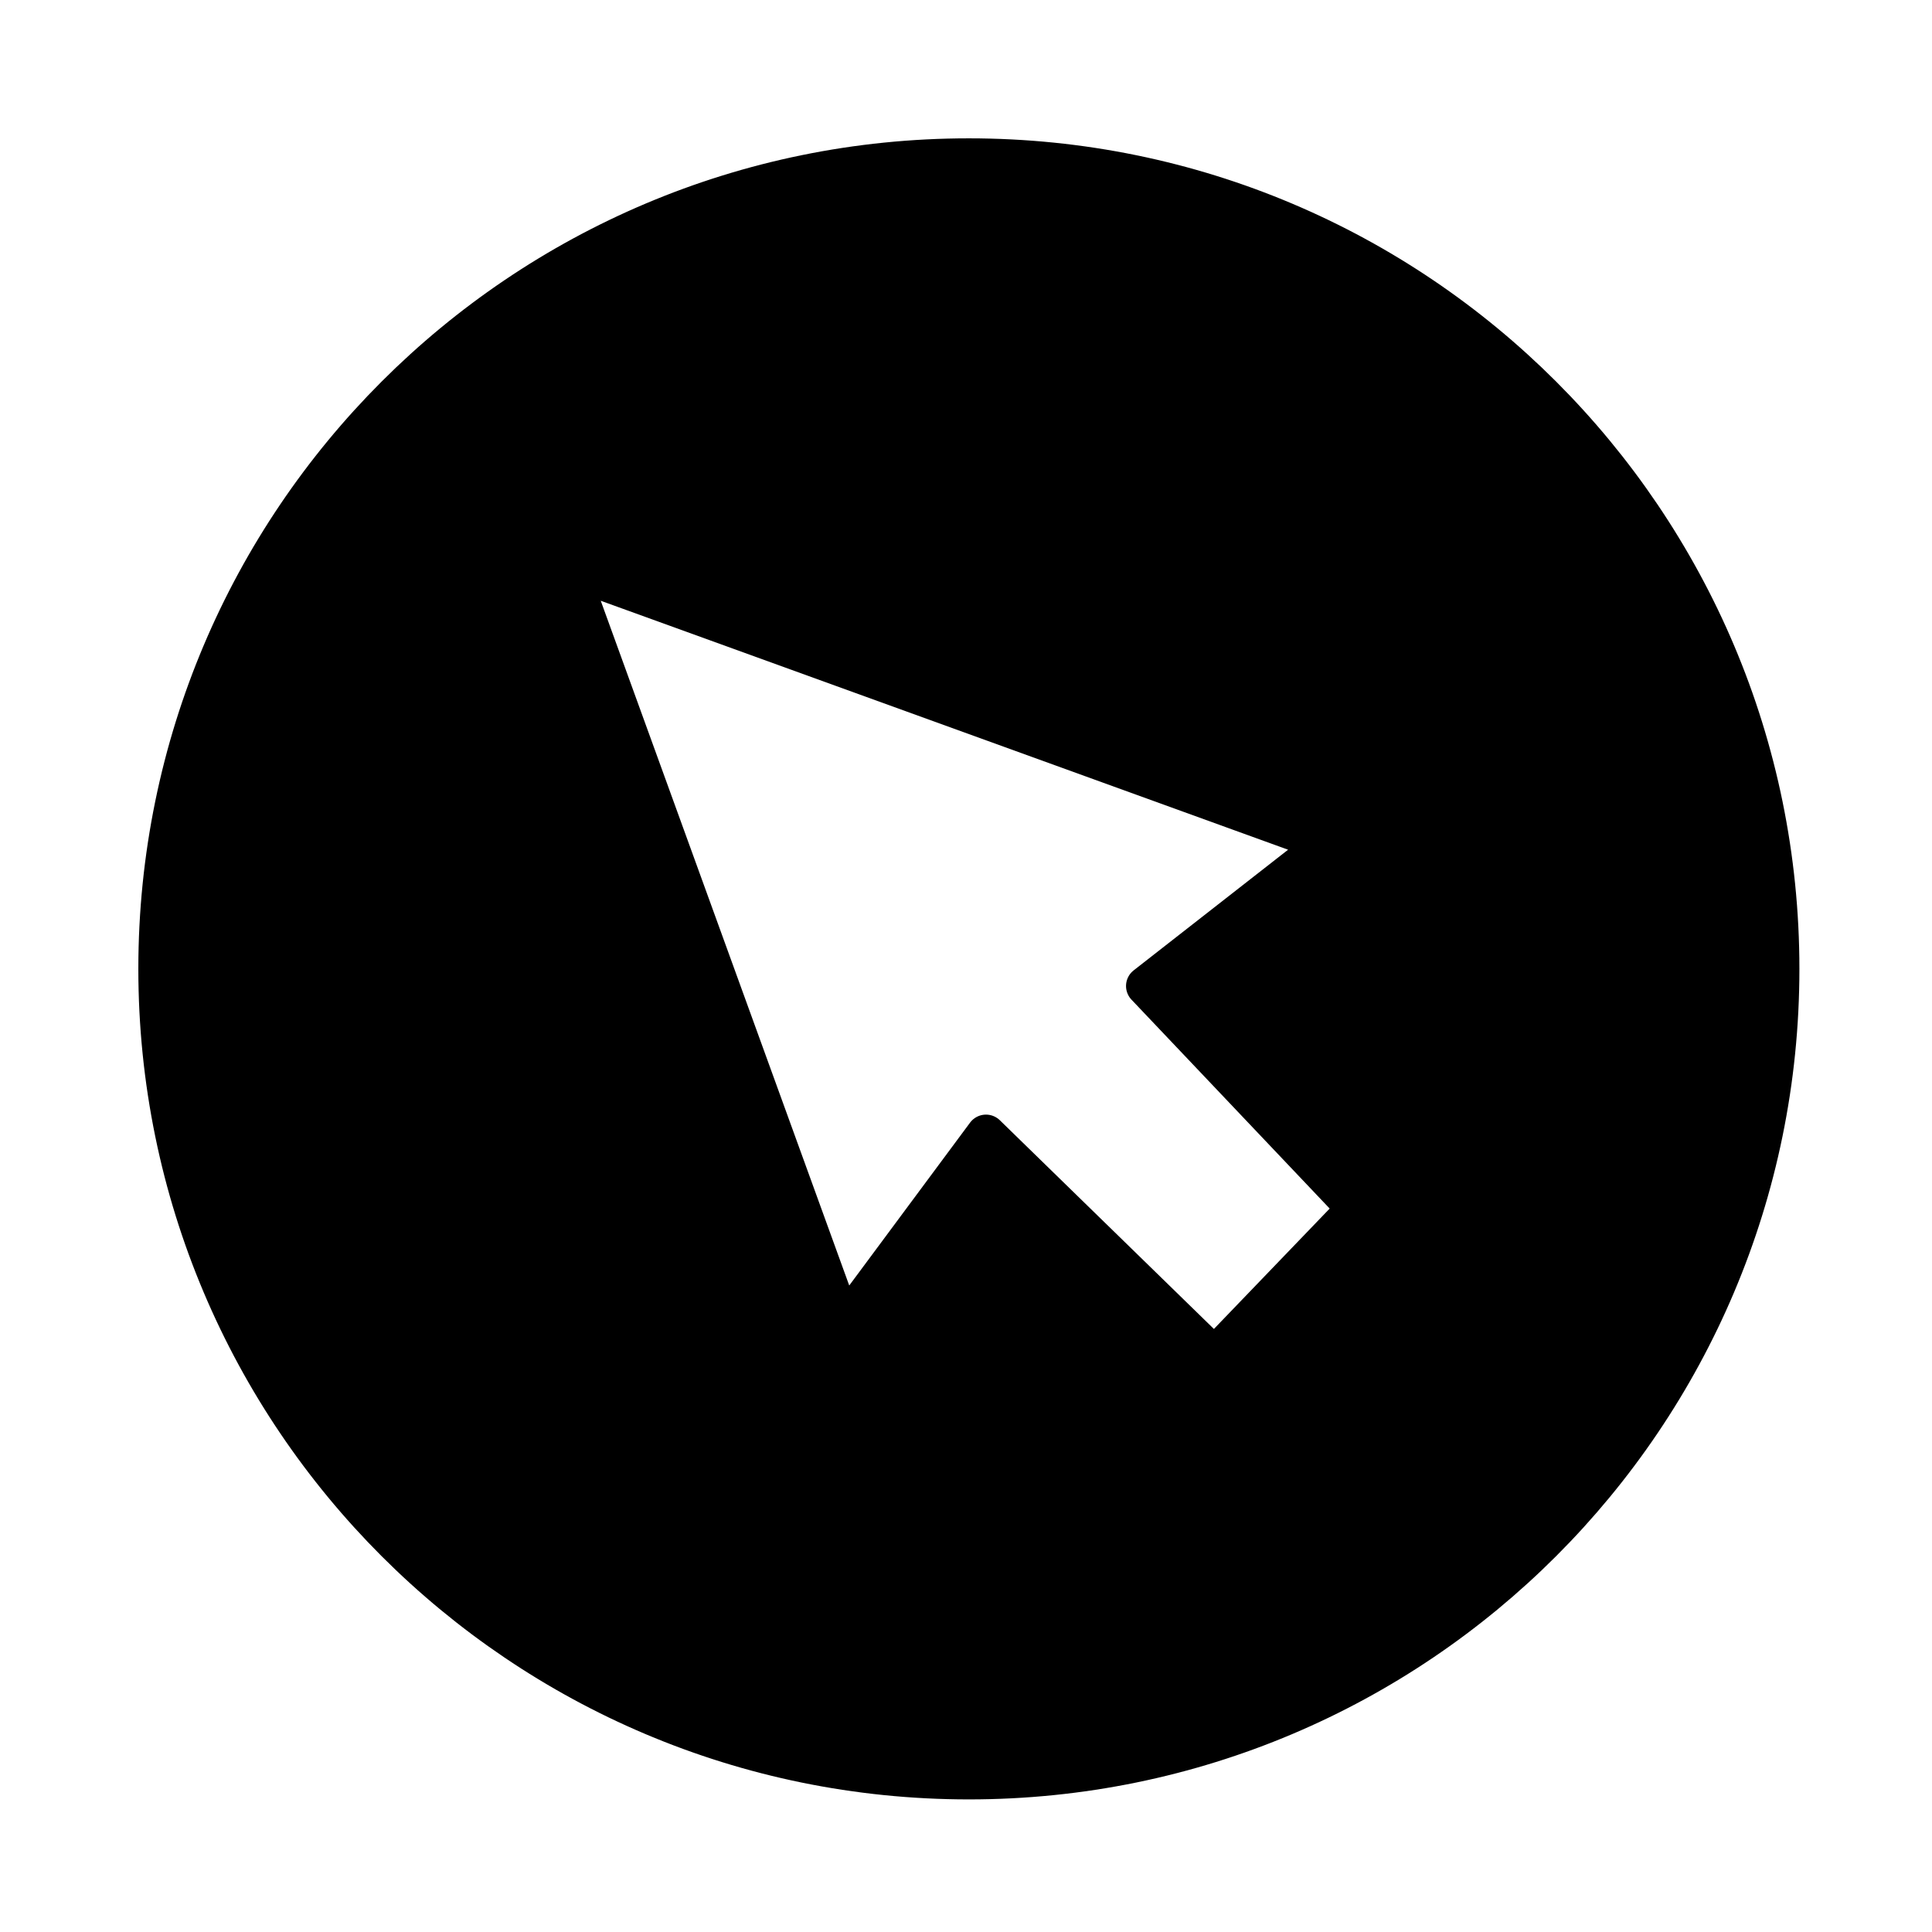 <?xml version="1.0" encoding="UTF-8"?>
<!-- The Best Svg Icon site in the world: iconSvg.co, Visit us! https://iconsvg.co -->
<svg width="800px" height="800px" version="1.1" viewBox="144 144 512 512" xmlns="http://www.w3.org/2000/svg">
 <defs>
  <clipPath id="a">
   <path d="m148.09 148.09h503.81v503.81h-503.81z"/>
  </clipPath>
 </defs>
 <g clip-path="url(#a)">
  <path transform="matrix(1.513 0 0 1.513 148.09 148.09)" d="m309 167c0 78.425-63.576 142-142 142-78.425 0-142-63.576-142-142 0-78.425 63.574-142 142-142 78.425 0 142 63.574 142 142" fill="none" stroke="#000000" stroke-width="6.945"/>
 </g>
 <path transform="matrix(1.513 0 0 1.513 148.09 148.09)" d="m235 209-37.001-38.999 32-25-127-45.999s-3.999-0.999-3.999 3.999l45 124s0.999 3 3 0l22.999-31.001 40.001 38.999zm0 0" fill="none" stroke="#000000" stroke-linecap="round" stroke-linejoin="round" stroke-width="6.945"/>
 <path d="m465.81 503.64-60.52-59.004-34.797 46.902c-3.027 4.539-4.539 0-4.539 0l-68.082-187.61c0-7.566 6.051-6.051 6.051-6.051l192.14 69.594-48.414 37.824 55.98 59.004zm-65.055-317.72c-119.52 0-214.84 95.316-214.84 214.84 0 118.01 95.316 214.84 214.84 214.84 118.01 0 214.84-96.828 214.84-214.84 0-119.52-96.828-214.84-214.84-214.84z" fill-rule="evenodd"/>
</svg>